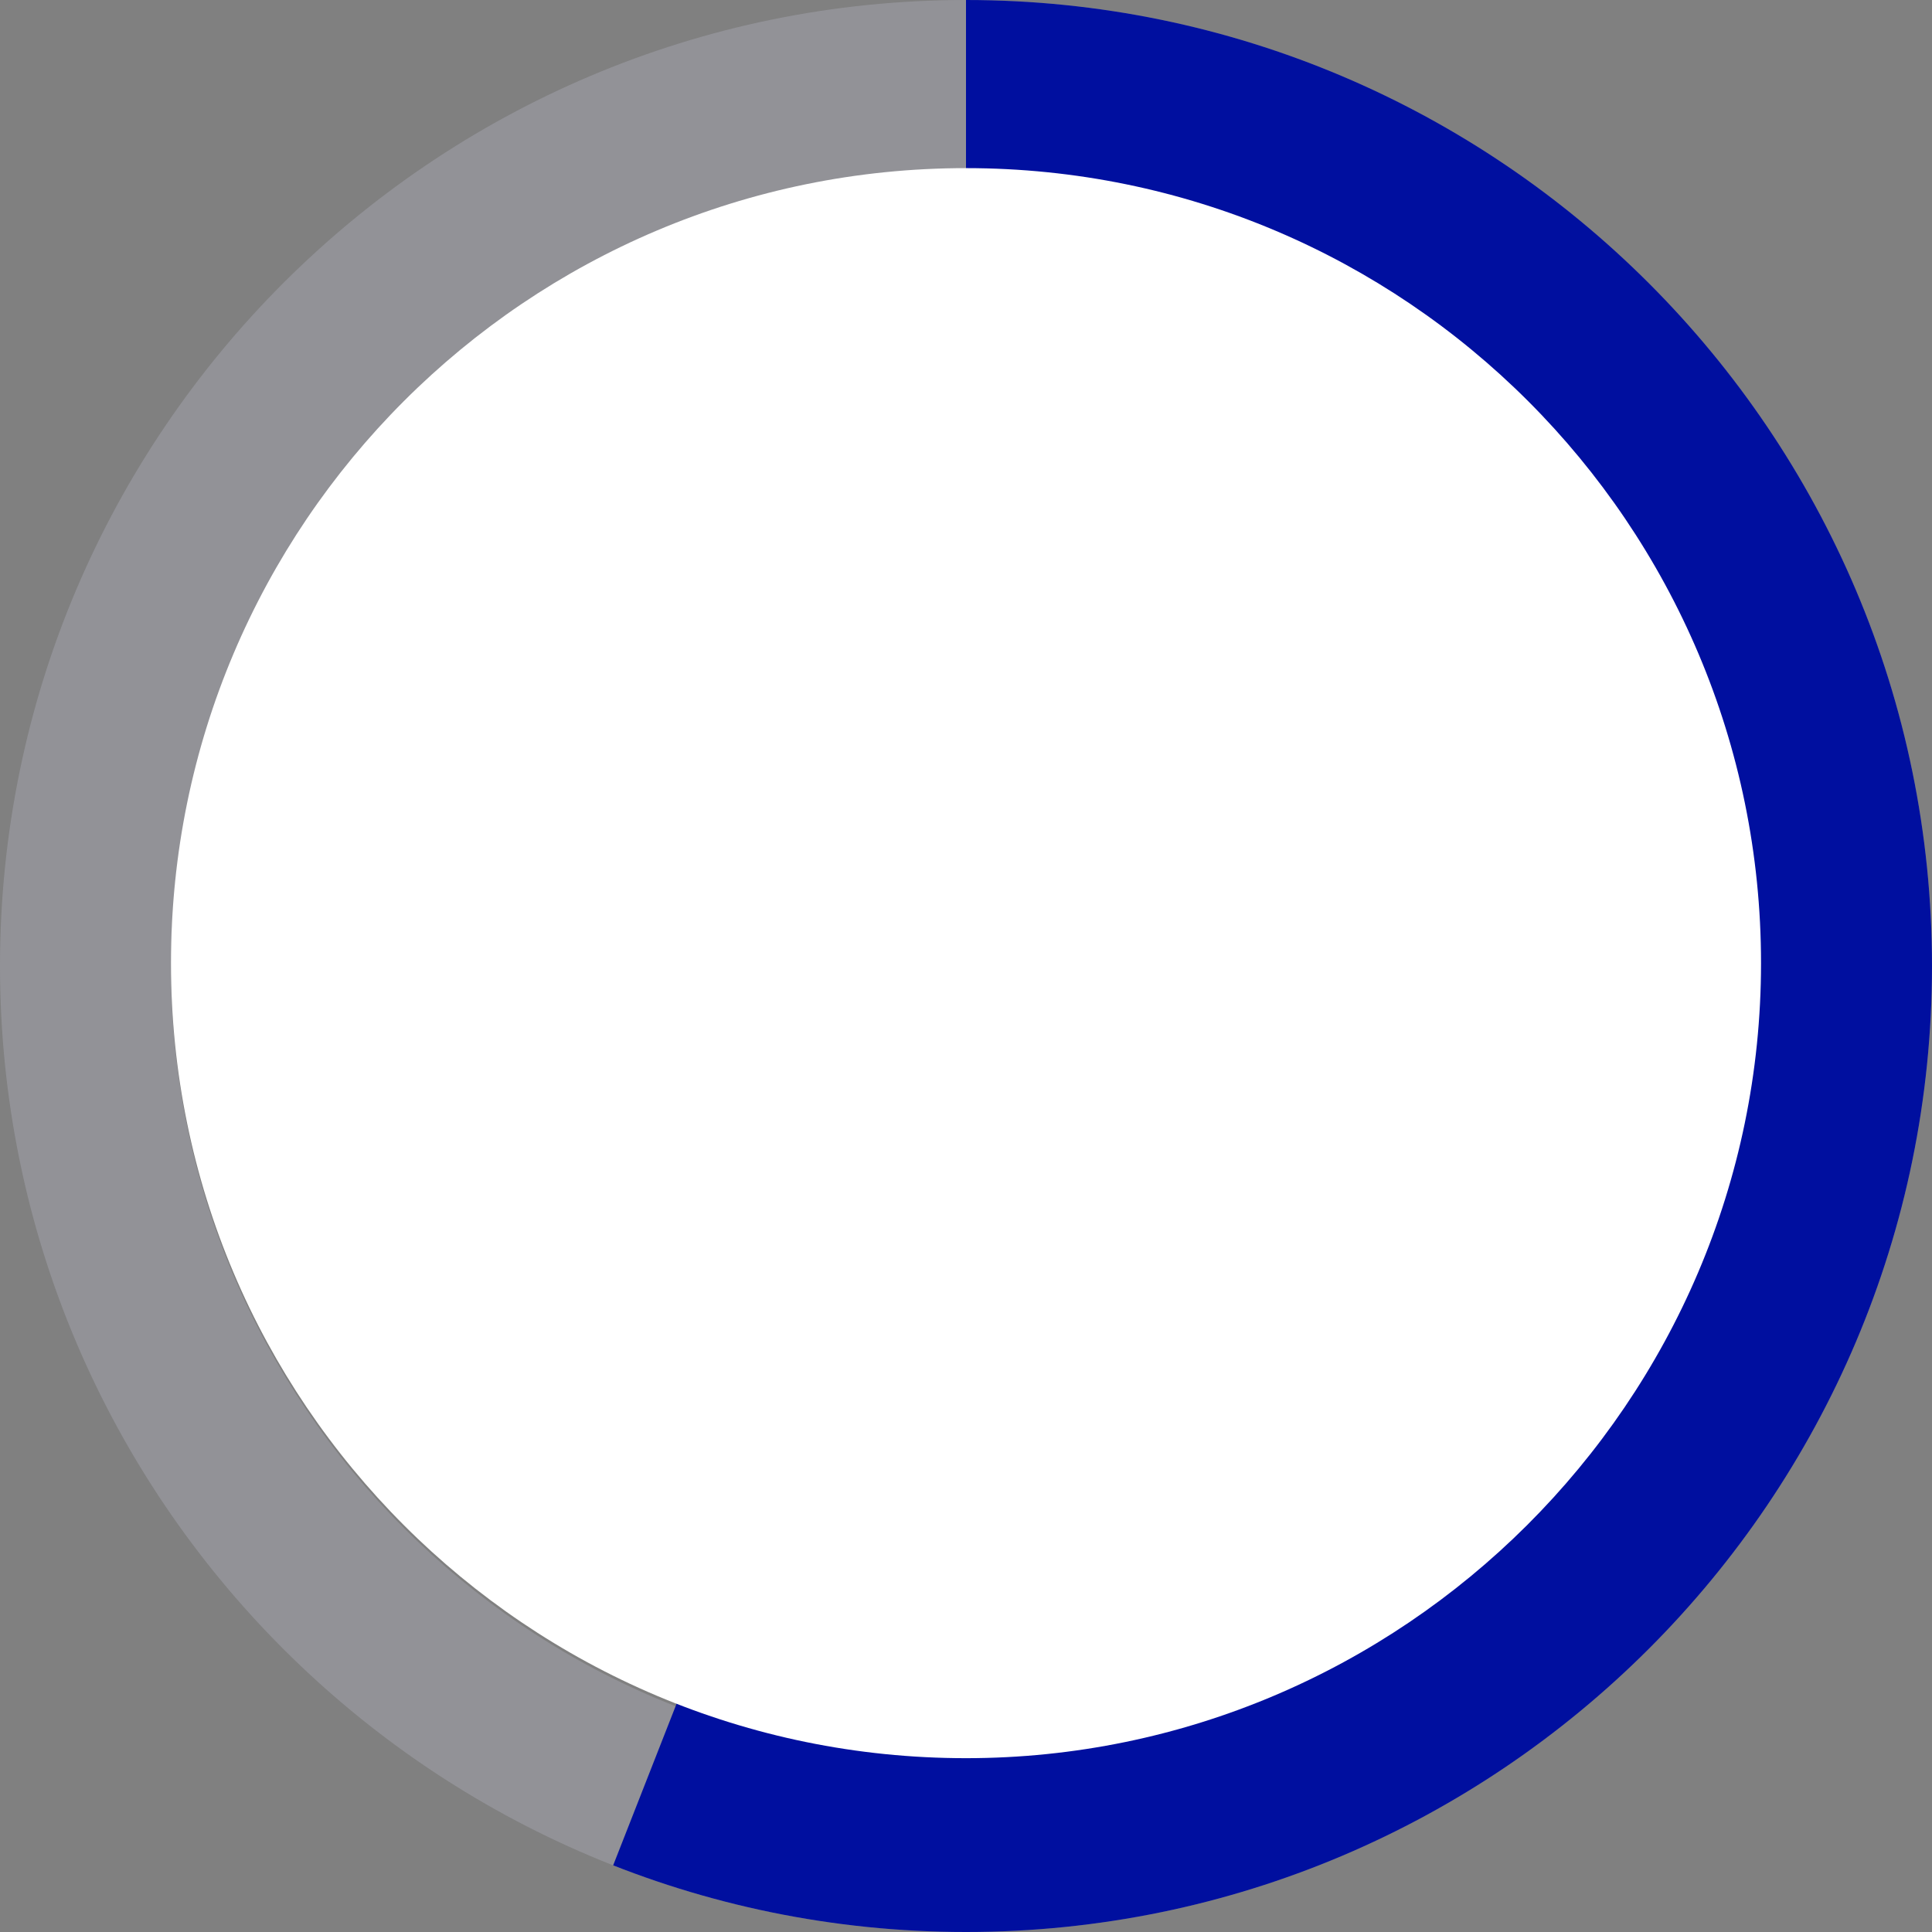 <?xml version="1.0" encoding="utf-8"?>
<!-- Generator: Adobe Illustrator 25.2.1, SVG Export Plug-In . SVG Version: 6.00 Build 0)  -->
<svg version="1.1" id="Livello_1" xmlns="http://www.w3.org/2000/svg" xmlns:xlink="http://www.w3.org/1999/xlink" x="0px" y="0px"
	 viewBox="0 0 67.8 67.8" style="enable-background:new 0 0 67.8 67.8;" xml:space="preserve">
<rect x="0" y="0" width="67.8" height="67.8" fill="#808080" stroke="none"/>
<style type="text/css">
	.st0{fill:#929297;}
	.st1{clip-path:url(#SVGID_2_);fill:#000F9F;}
	.st2{fill:#FFFFFF;}
</style>
<g>
	<path class="st0" d="M33.9,6c15.4,0,27.9,12.5,27.9,27.9S49.3,61.8,33.9,61.8S6,49.3,6,33.9S18.5,6,33.9,6 M33.9,0
		C15.2,0,0,15.2,0,33.9c0,18.7,15.2,33.9,33.9,33.9s33.9-15.2,33.9-33.9C67.8,15.2,52.6,0,33.9,0L33.9,0z"/>
	<g>
		<defs>
			<path id="SVGID_1_" d="M33.9,0C15.2,0,0,15.2,0,33.9c0,18.7,15.2,33.9,33.9,33.9s33.9-15.2,33.9-33.9C67.8,15.2,52.6,0,33.9,0
				L33.9,0z"/>
		</defs>
		<clipPath id="SVGID_2_">
			<use xlink:href="#SVGID_1_"  style="overflow:visible;"/>
		</clipPath>
		<polygon class="st1" points="20.6,67.8 33.9,33.9 33.9,0 67.8,0 67.8,67.8 		"/>
	</g>
	<path class="st2" d="M33.9,61.7C18.5,61.7,6,49.2,6,33.8S18.5,5.9,33.9,5.9s27.9,12.5,27.9,27.9C61.8,49.2,49.2,61.7,33.9,61.7z"/>
</g>
</svg>
